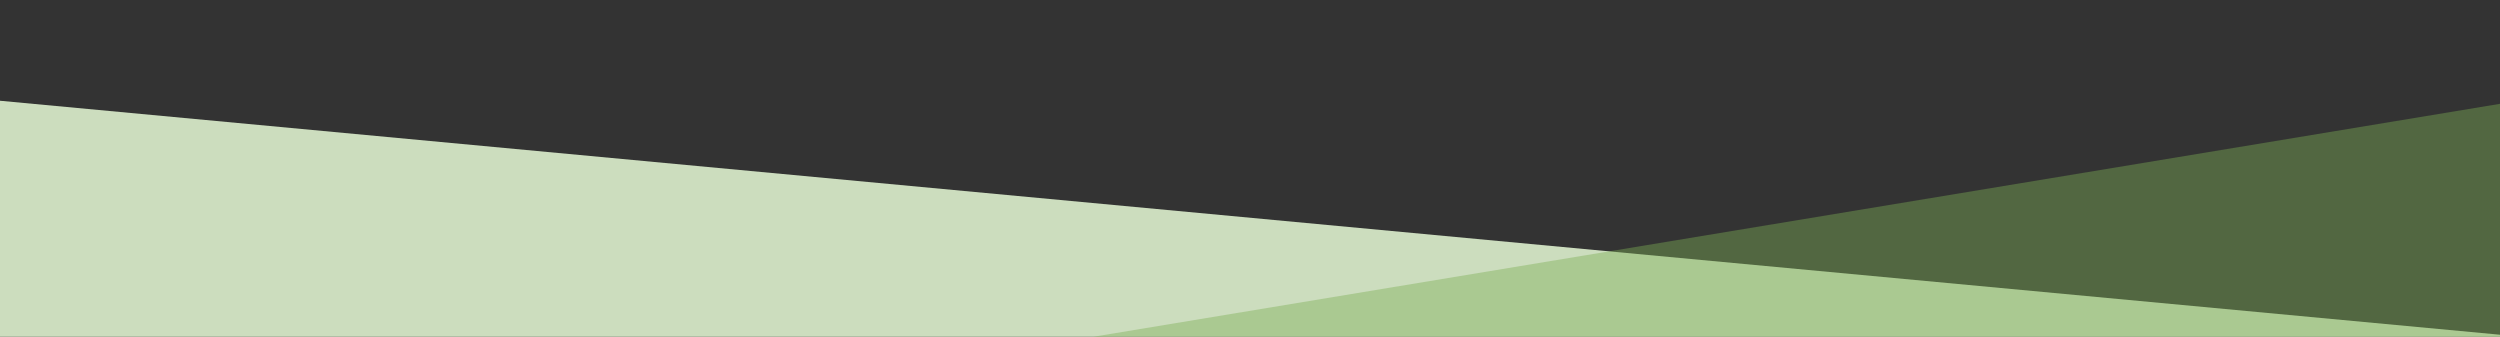 <?xml version="1.0" encoding="UTF-8"?> <svg xmlns="http://www.w3.org/2000/svg" xmlns:xlink="http://www.w3.org/1999/xlink" width="1366" height="184" viewBox="0 0 1366 184"><rect x="0" y="0" width="1366" height="184" fill="#333333" stroke="none"/><defs><clipPath id="clip-path"><rect id="長方形_285" data-name="長方形 285" width="1366" height="184" transform="translate(0 384.5)" fill="#fff" stroke="#707070" stroke-width="1"></rect></clipPath></defs><g id="マスクグループ_5" data-name="マスクグループ 5" transform="translate(0 -384.5)" clip-path="url(#clip-path)"><line id="線_66" data-name="線 66" x2="36" y2="29.309" transform="translate(-22.5 483.217)" fill="none" stroke="#fff" stroke-width="5"></line><path id="パス_137" data-name="パス 137" d="M0,0,1508.683-149.344l-41.91,215.914L-41.91,215.914Z" transform="translate(-72.616 432.757) rotate(11)" fill="#ccddbe"></path><path id="パス_130" data-name="パス 130" d="M.956.92,996.765,169.556l85.188,284.972L86.143,285.893Z" transform="matrix(0.946, -0.326, 0.326, 0.946, 436.588, 594.374)" fill="#7daf54" opacity="0.42"></path></g></svg> 